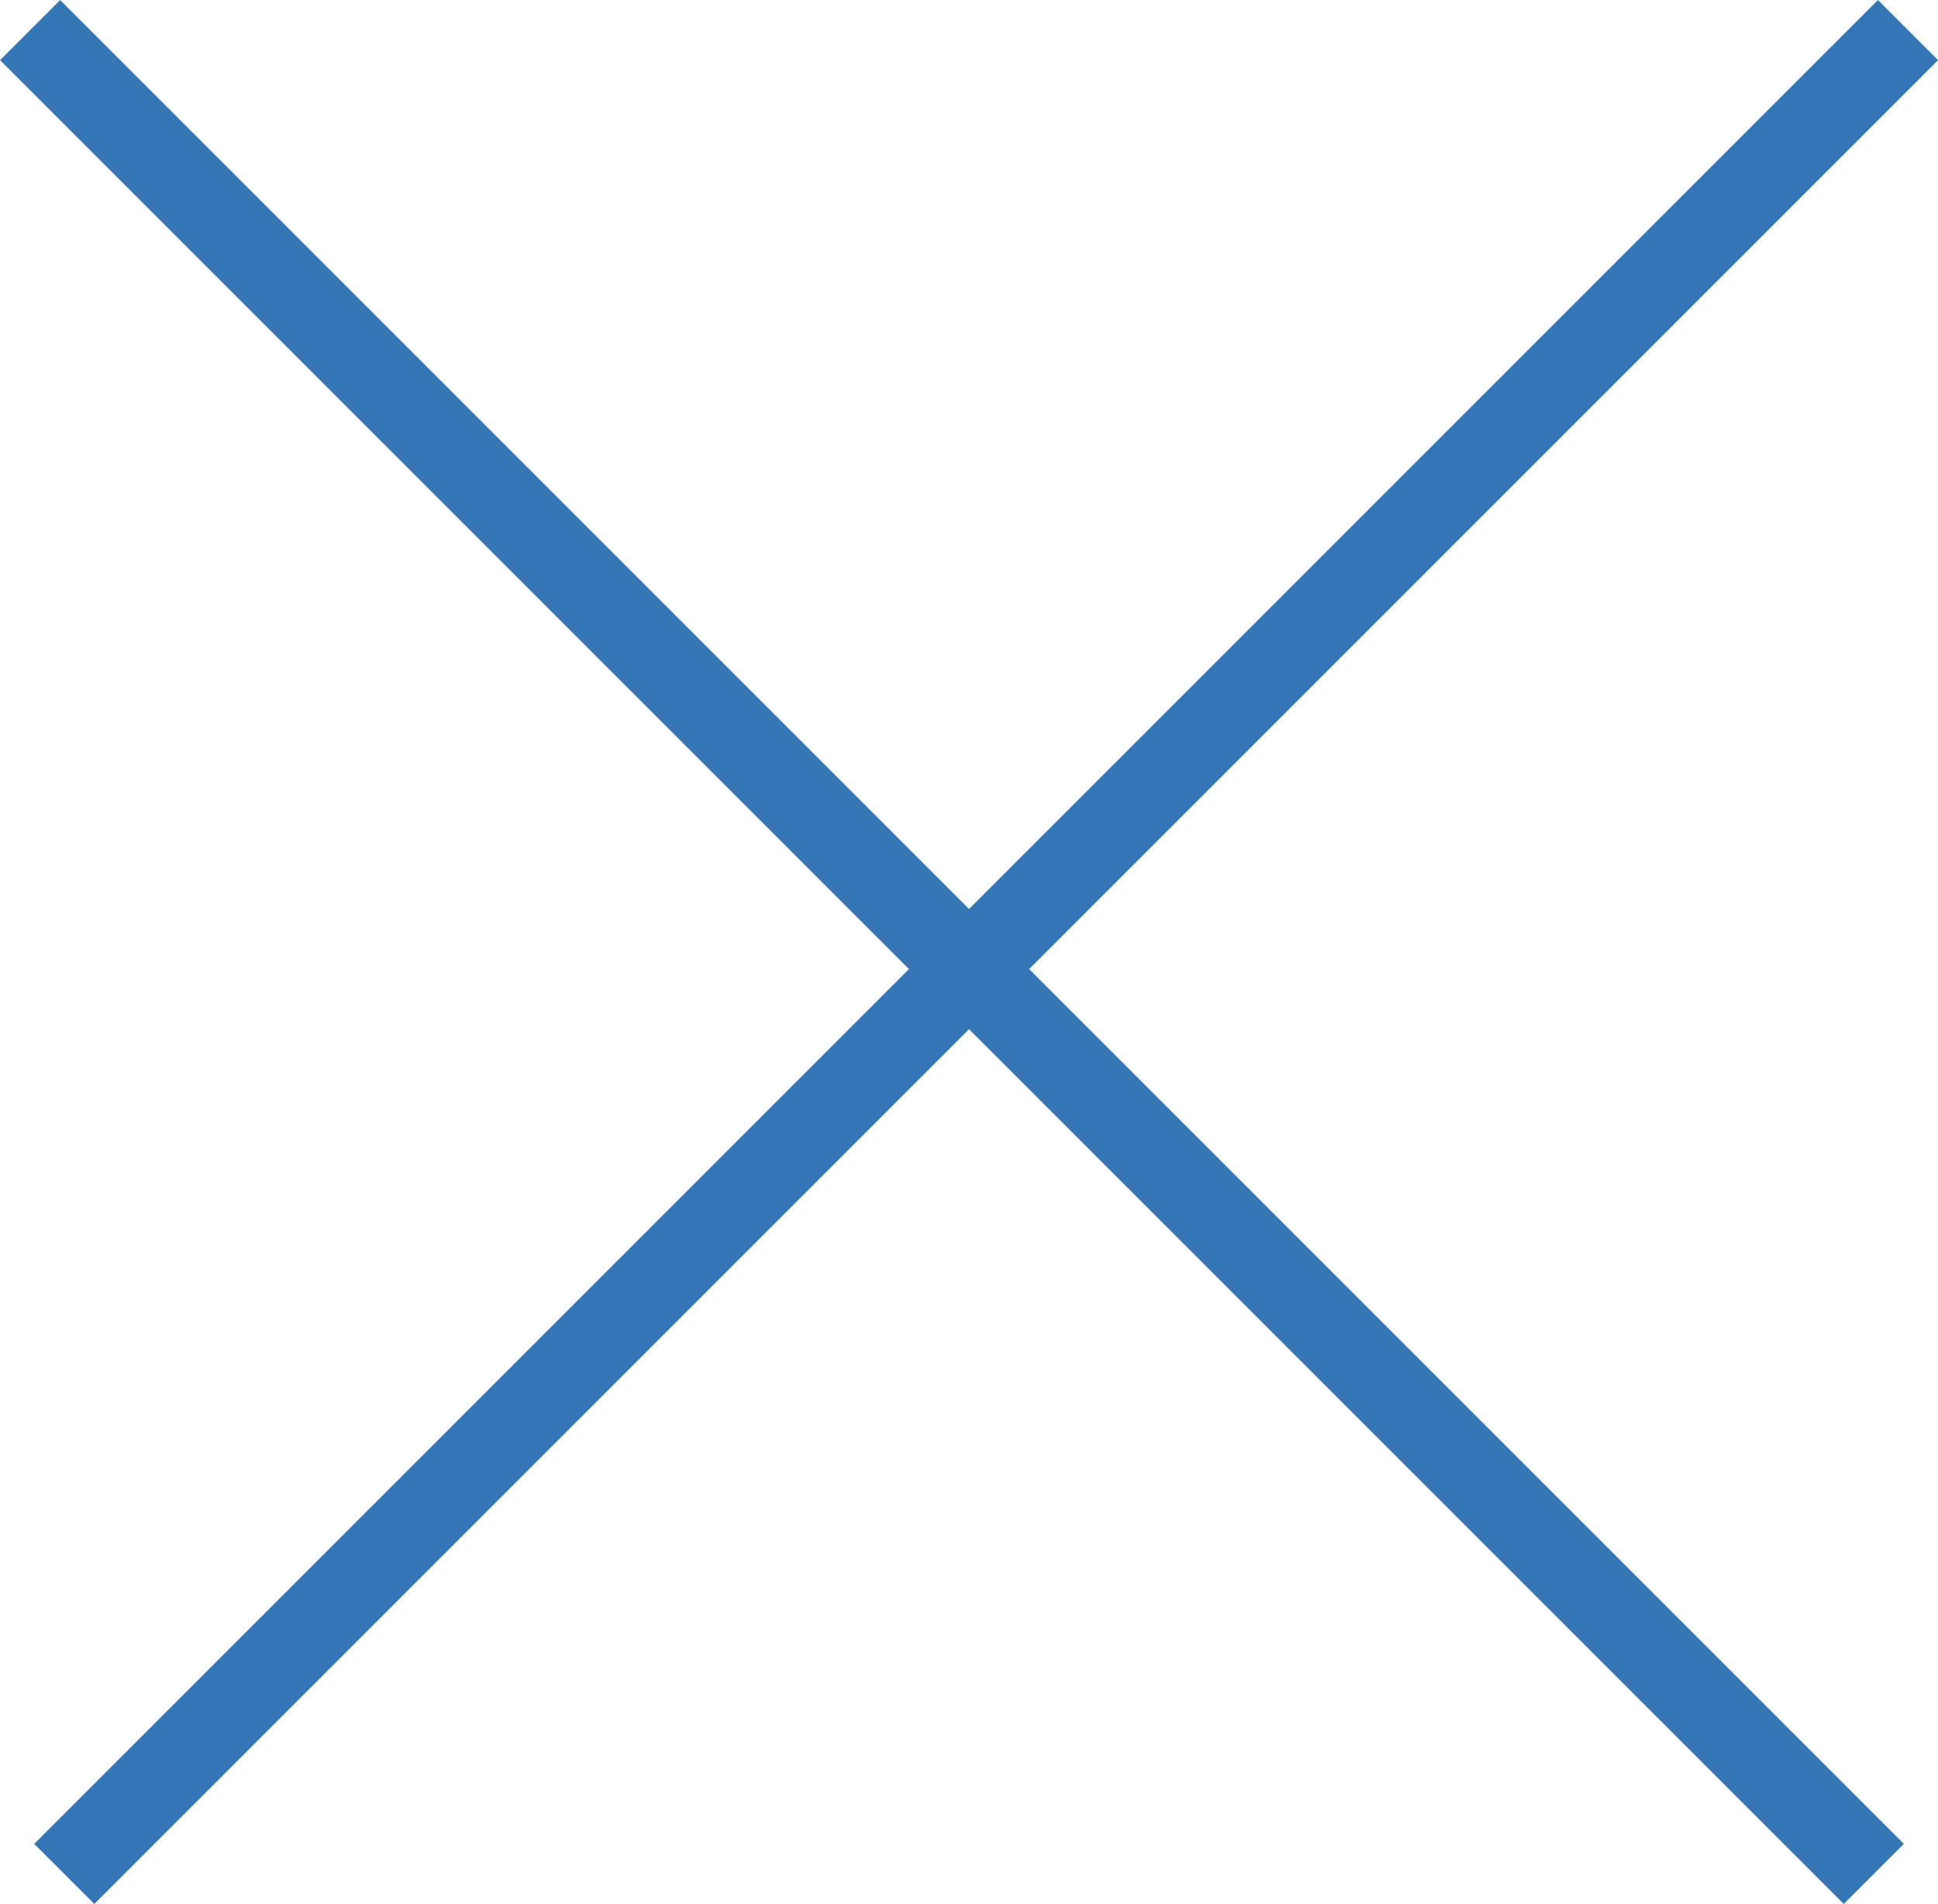 <svg xmlns="http://www.w3.org/2000/svg" width="22.797" height="22.395" viewBox="0 0 22.797 22.395">
  <g id="Gruppe_173" data-name="Gruppe 173" transform="translate(0.354 0.354)">
    <line id="Linie_185" data-name="Linie 185" x2="21.688" y2="21.688" fill="none" stroke="#3577b6" stroke-width="1"/>
    <line id="Linie_186" data-name="Linie 186" x1="21.688" y2="21.688" transform="translate(0.402)" fill="none" stroke="#3577b6" stroke-width="1"/>
  </g>
</svg>
